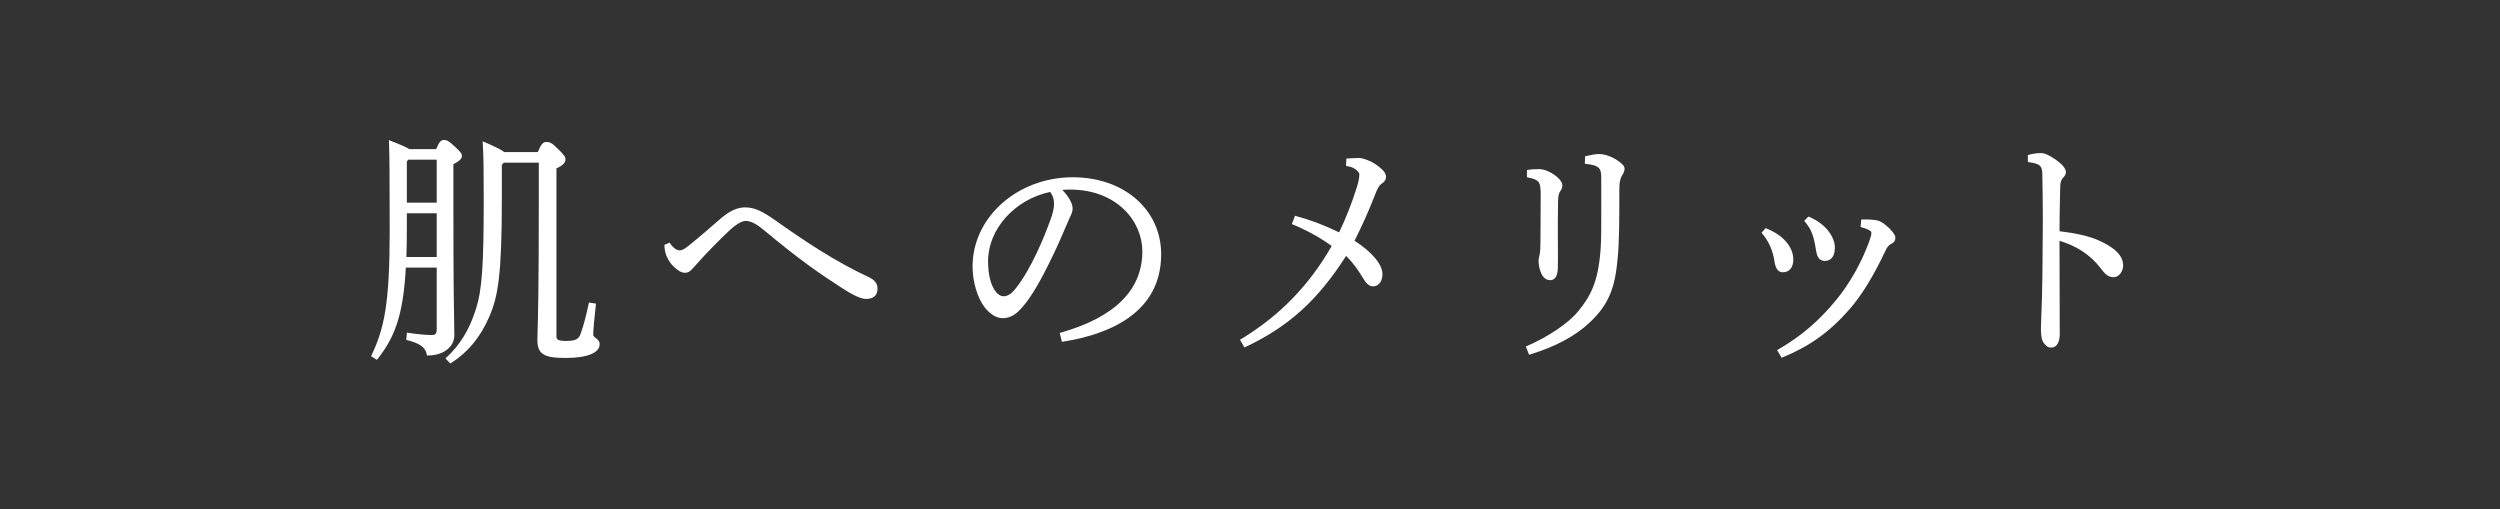 <svg enable-background="new 0 0 432 88" height="88" viewBox="0 0 432 88" width="432" xmlns="http://www.w3.org/2000/svg"><rect x="0" y="0" width="432" height="88" fill="#333333" stroke="none"/><g fill="#fff"><path d="m78.511 57.933c0-.474-.01-.962-.025-1.7-.045-2.219-.139-6.837-.139-20.443v-7.422c1.034-.531 1.477-.956 1.477-1.41 0-.391-.158-.635-1.341-1.733-.988-.899-1.283-1.035-1.783-1.035-.521 0-.817.343-1.33 1.578h-4.64c-.531-.338-1.534-.784-3.229-1.437l-.297-.114.012.318c.083 2.269.124 5.145.124 15.351 0 12.706-.969 16.901-3.14 21.499l-.081.171 1.019.621.115-.147c2.796-3.58 4.406-7.169 4.875-15.789h5.336v10.669c0 .913-.372.983-.898.983-.768 0-2.356-.119-4.03-.381l-.22-.035-.121 1.256.174.044c2.204.562 3.181 1.278 3.373 2.475l.028.177h.179c2.644-.002 4.562-1.472 4.562-3.496zm-3.047-30.338v7.43h-5.161v-7.135l.256-.295zm0 9.258v7.558h-5.238c.041-1.548.077-3.096.077-4.868v-2.69z"/><path d="m102.963 58.422c-.279-.214-.45-.358-.45-.617 0-.741.181-2.807.45-5.138l.023-.201-1.214-.188-.042.193c-.444 2.05-.813 3.555-1.388 5.18-.302.858-.754 1.267-2.51 1.267-1.562 0-1.678-.322-1.678-.814v-29.003c1.062-.483 1.559-.976 1.559-1.544 0-.479-.226-.787-1.416-1.94-.939-.935-1.321-1.086-1.871-1.086-.54 0-.874.247-1.495 1.75h-5.781c-.545-.407-1.583-.93-3.433-1.732l-.312-.135.019.339c.128 2.318.164 4.398.164 9.674 0 11.64-.297 15.744-1.385 19.091-1.121 3.495-2.685 6.047-5.072 8.272l-.156.146.84.875.145-.093c2.92-1.858 5.081-4.485 6.604-8.028 1.488-3.429 2.152-7.156 2.152-20.178v-6.023l.334-.379h6.057v6.403c0 15.747-.143 20.417-.212 22.662-.021.678-.034 1.119-.034 1.57 0 2.413 1.087 3.11 4.846 3.11 3.758 0 5.914-.87 5.914-2.386 0-.541-.365-.822-.658-1.047z"/><path d="m150.115 47.887c-5.864-2.73-11.239-6.341-16.175-9.836-2.101-1.468-3.477-2.214-5.167-2.214-1.366 0-2.713.613-4.241 1.929-1.634 1.424-3.487 3.038-5.37 4.56-.889.725-1.273.935-1.713.935-.529 0-1.168-.464-1.628-1.182l-.095-.148-.909.377v.14c0 .227.022.382.049.578.011.077.022.16.035.264.093.629.569 1.886 1.501 2.769.736.683 1.297 1.078 1.989 1.078.603 0 .989-.383 1.47-.925 2.39-2.708 4.404-4.689 6.225-6.428.947-.906 2.04-1.566 2.655-1.606.874-.042 1.841.418 3.138 1.486 6.512 5.418 9.763 7.614 13.644 10.127 1.442.924 3.066 1.869 4.175 1.869.647 0 1.166-.184 1.5-.53.308-.32.454-.761.433-1.301.001-.842-.496-1.476-1.516-1.942z"/><path d="m185.381 30.631c-9.55 0-17.32 6.908-17.32 15.399 0 2.659.823 5.438 2.096 7.082.923 1.189 2.061 1.872 3.12 1.872 1.161 0 2.146-.521 3.191-1.689 1.437-1.579 2.846-3.852 4.71-7.597 1.319-2.577 2.432-5.193 3.096-6.757.183-.43.331-.777.438-1.021.081-.188.159-.354.23-.505.225-.476.402-.852.402-1.413 0-.848-.688-2.068-1.78-3.19.476-.031.861-.055 1.324-.055 8.126 0 12.51 5.497 12.51 10.669 0 6.667-4.739 11.393-14.085 14.048l-.196.056.383 1.537.19-.03c7.737-1.221 16.959-4.831 16.959-15.098.001-7.71-6.42-13.308-15.268-13.308zm-3.246 4.519c0 1.047-.292 1.939-.645 2.914-1.049 2.892-3.219 8.265-5.957 11.76-.952 1.205-1.607 1.371-2.174 1.371-.317 0-.84-.201-1.273-.775-.87-1.075-1.348-2.953-1.348-5.287 0-5.545 4.606-10.669 10.737-11.969.473.664.66 1.232.66 1.986z"/><path d="m236.798 27.875c-.587-.261-1.398-.573-1.931-.573-.704 0-1.374.044-2.022.086l.011.209-.014-.209-.188.012-.058 1.265.179.034c.841.158 1.271.35 1.703.759.335.311.424.56.424.657 0 .591-.19 1.5-.522 2.496-.805 2.551-1.805 5.09-2.976 7.547-2.551-1.247-4.854-2.12-7.438-2.821l-.183-.049-.553 1.433.188.079c2.522 1.05 4.716 2.263 6.699 3.706-3.88 6.797-9.008 12.066-15.672 16.101l-.177.107.777 1.324.173-.082c7.445-3.507 12.498-8.074 17.387-15.731 1.324 1.296 2.207 2.64 2.9 3.792.488.802.959 1.466 1.78 1.466.772 0 1.604-.667 1.604-2.13 0-1.653-1.799-3.795-4.82-5.751 1.374-2.751 2.518-5.313 3.492-7.824l.101-.251c.285-.72.554-1.399 1.052-1.745.524-.347.791-.75.791-1.198 0-.441-.229-.88-.683-1.306-.916-.852-1.662-1.245-2.024-1.403z"/><path d="m266.231 33.657c0 2.276-.014 3.994-.025 5.434-.008 1.042-.016 1.94-.016 2.8 0 1.073-.037 1.582-.158 2.17-.063.261-.17.763-.17.986 0 .748.187 1.588.516 2.315.444.87 1.062 1.053 1.5 1.053.571 0 1.264-.354 1.317-2.04.026-.927.019-2.14.01-3.544-.005-.816-.01-1.714-.01-2.69 0-1.259 0-2.687.041-5.418 0-.801.177-1.366.292-1.545.232-.337.447-.704.447-1.099 0-.662-.618-1.407-1.741-2.099-1.114-.684-1.969-.758-2.285-.758-.539 0-1.365.035-1.924.133l-.174.03v1.245l.168.034c1.964.399 2.212.735 2.212 2.993z"/><path d="m279.567 27.766c-1.07-.729-2.265-1.146-3.277-1.146-.587 0-1.234.122-2.223.348l-.156.036-.055 1.293.196.02c2.415.251 2.643.856 2.643 2.396l.003 5.708c.005 2.918.009 5.027-.125 6.819-.425 5.479-1.71 7.964-3.934 10.633-1.608 1.967-5.22 4.398-8.783 5.913l-.187.079.555 1.44.187-.059c4.351-1.344 7.664-3.104 10.132-5.379 3.654-3.323 4.573-6.525 4.992-11.271.287-3.039.287-6.624.287-12.05 0-1.069.218-1.813.417-2.146.346-.518.486-.873.486-1.225.001-.436-.324-.83-1.158-1.409z"/><path d="m313.771 43.033c.191 1.269.519 2.055 1.562 2.055.646 0 1.728-.305 1.728-2.343 0-1.639-1.389-3.987-4.437-5.271l-.132-.056-.726.752.123.145c1.186 1.393 1.539 2.581 1.882 4.718z"/><path d="m325.335 38.515c-.311-.202-.8-.453-1.358-.501-.721-.094-1.511-.125-2.174-.087l-.181.011-.112 1.295.171.045c.515.135 1.198.381 1.493.611.161.111.196.194.196.466 0 .311-.175.804-.438 1.548-1.302 3.559-3.368 7.191-5.669 9.966-2.94 3.588-6.022 6.217-9.995 8.525l-.182.105.771 1.321.169-.068c4.58-1.862 8.097-4.366 11.402-8.119 2.223-2.503 4.279-5.841 6.474-10.501.147-.303.403-.737.925-1.008.462-.214.696-.551.696-1.002 0-.41-.19-.657-.54-1.112-.432-.534-.908-.966-1.648-1.495z"/><path d="m308.07 47.05c1.134 0 1.811-.828 1.811-2.216 0-2.171-1.78-4.224-4.646-5.357l-.137-.054-.711.802.121.139c1.132 1.304 1.886 3.022 2.124 4.841.181 1.225.665 1.845 1.438 1.845z"/><path d="m362.524 41.484c-1.646-.697-3.82-1.198-6.642-1.529.003-2.394.053-4.536.094-6.265l.029-1.312c0-.692.095-1.251.557-1.733.288-.299.428-.598.428-.914 0-.88-1.356-1.877-1.941-2.266-1.178-.769-1.764-1.016-2.412-1.016-.641 0-1.513.13-2.074.31l-.147.046v1.188l.179.027c1.145.171 1.614.333 1.933.665.364.377.393 1 .393 1.778.039 2.198.082 4.689.082 7.504 0 2.242-.027 4.802-.059 7.766l-.023 2.214c-.026 2.698-.122 5.147-.186 6.768-.035.905-.061 1.56-.061 1.896 0 .975 0 2.08.579 2.774.402.514.702.679 1.23.679.876 0 1.441-.902 1.441-2.3 0-2.547-.01-5.175-.02-7.86-.011-2.713-.021-5.484-.021-8.288 2.981.874 5.366 2.458 7.09 4.711.718.952 1.263 1.576 2.261 1.576.877 0 1.646-.955 1.646-2.044 0-1.663-1.424-3.094-4.356-4.375z"/></g></svg>
